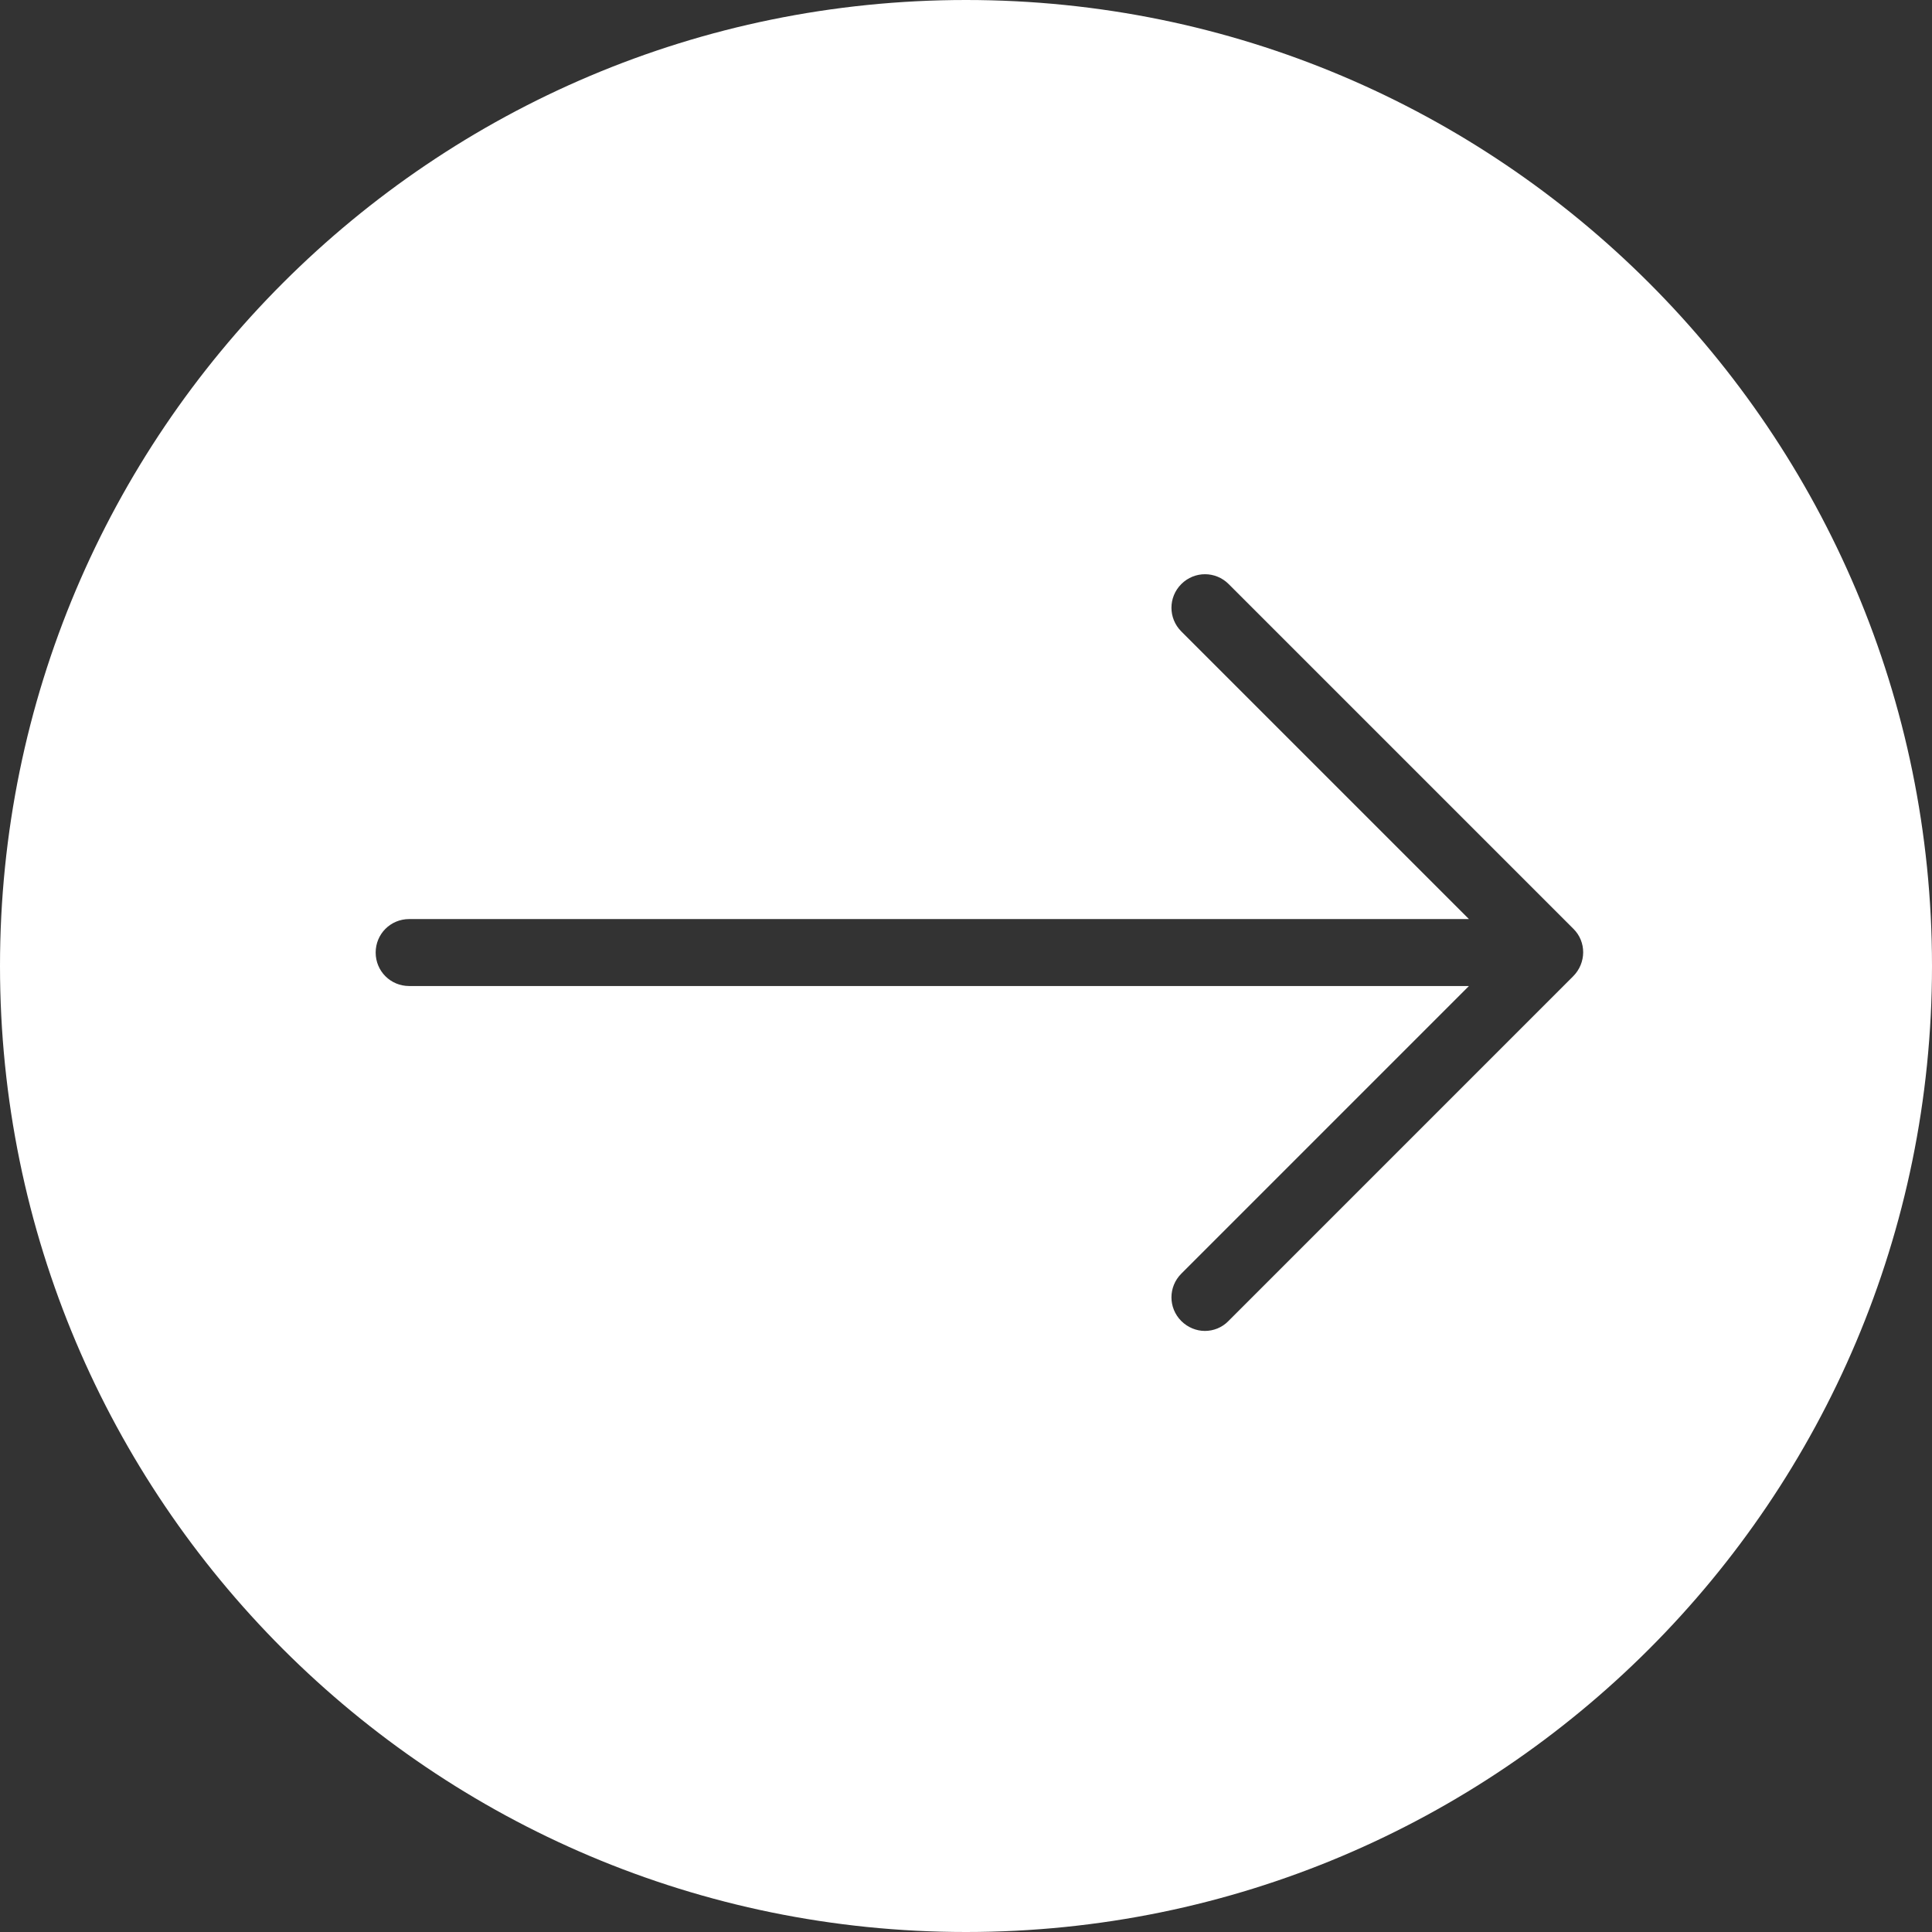 <?xml version="1.0" encoding="UTF-8"?> <svg xmlns="http://www.w3.org/2000/svg" width="72" height="72" viewBox="0 0 72 72" fill="none"><rect x="0" y="0" width="72" height="72" fill="#333333" stroke="none"/> <path fill-rule="evenodd" clip-rule="evenodd" d="M36 72C55.882 72 72 55.882 72 36C72 16.118 55.882 0 36 0C16.118 0 0 16.118 0 36C0 55.882 16.118 72 36 72ZM45.789 21.767L58.634 34.612C59.124 35.092 59.124 35.887 58.624 36.386L45.78 49.231C45.539 49.48 45.216 49.6 44.902 49.6C44.587 49.6 44.264 49.471 44.024 49.231C43.534 48.741 43.534 47.956 44.024 47.466L54.743 36.746H15.248C14.555 36.746 14 36.192 14 35.499C14 34.806 14.555 34.251 15.248 34.251H54.743L44.024 23.532C43.534 23.042 43.534 22.257 44.024 21.767C44.514 21.277 45.299 21.277 45.789 21.767Z" fill="white"></path> </svg> 
